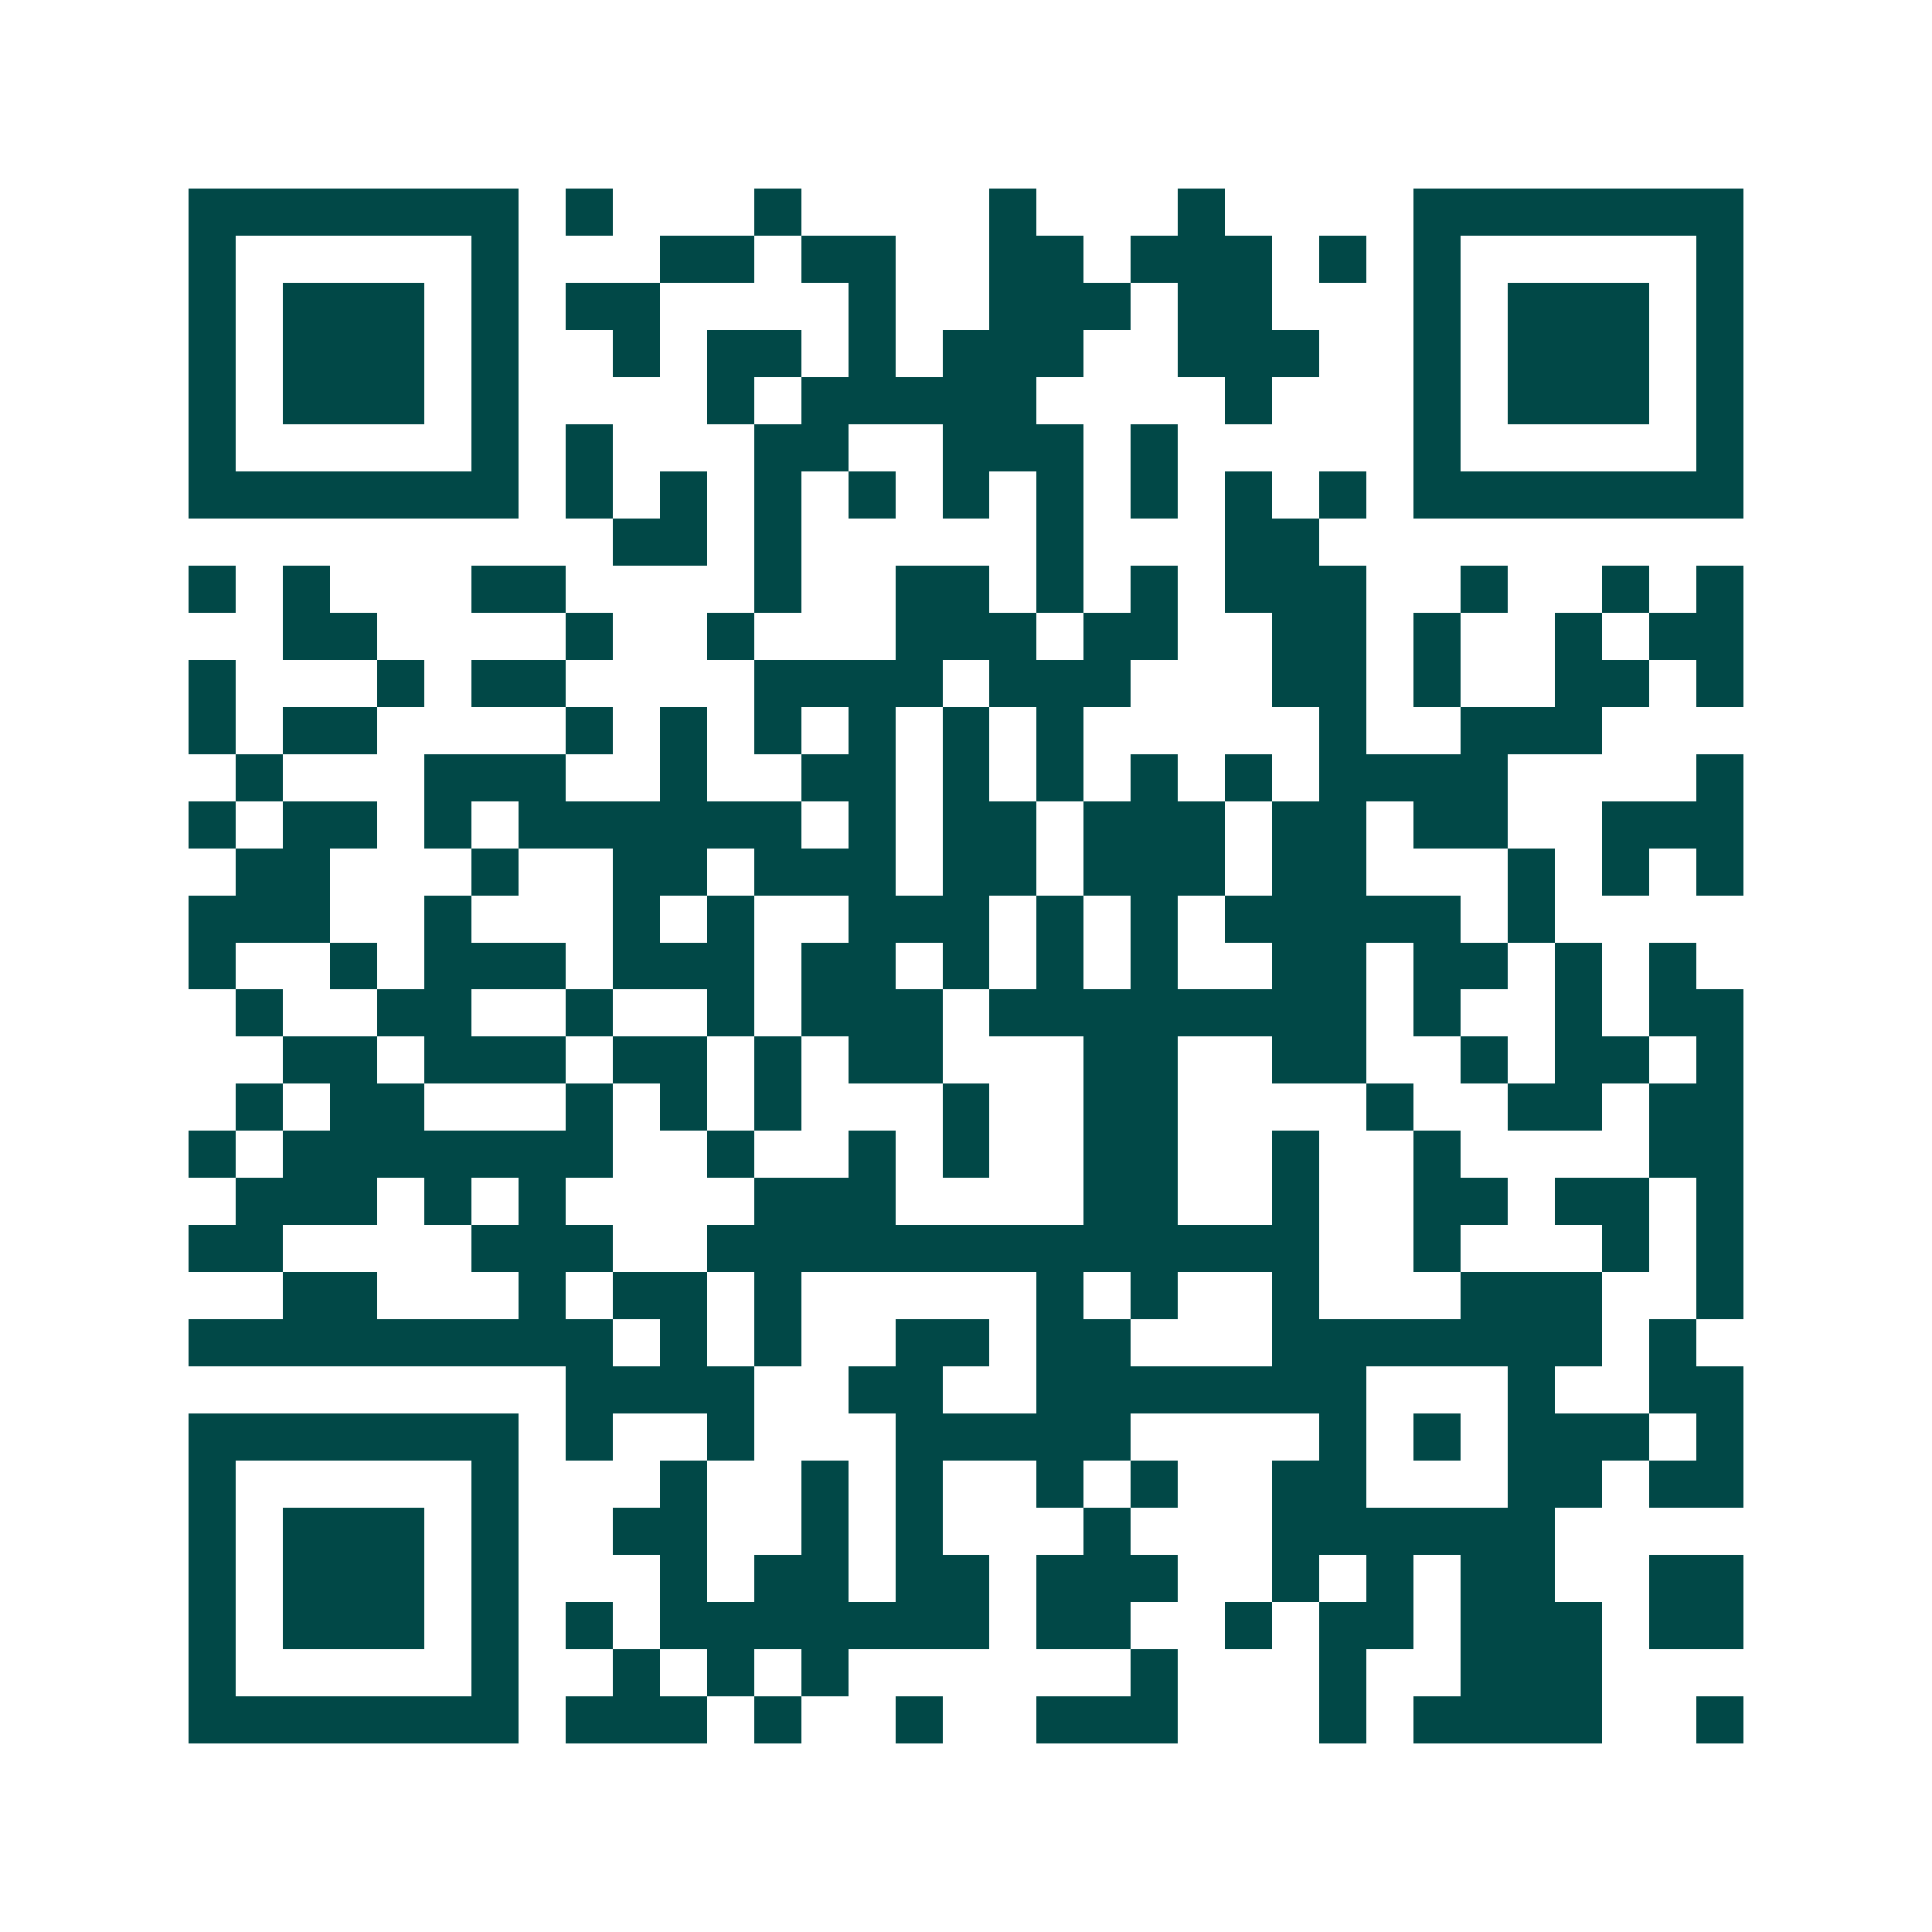 <svg xmlns="http://www.w3.org/2000/svg" width="200" height="200" viewBox="0 0 41 41" shape-rendering="crispEdges"><path fill="#ffffff" d="M0 0h41v41H0z"/><path stroke="#014847" d="M4 4.5h7m1 0h1m3 0h1m4 0h1m3 0h1m4 0h7M4 5.5h1m5 0h1m3 0h2m1 0h2m2 0h2m1 0h3m1 0h1m1 0h1m5 0h1M4 6.5h1m1 0h3m1 0h1m1 0h2m4 0h1m2 0h3m1 0h2m3 0h1m1 0h3m1 0h1M4 7.5h1m1 0h3m1 0h1m2 0h1m1 0h2m1 0h1m1 0h3m2 0h3m2 0h1m1 0h3m1 0h1M4 8.5h1m1 0h3m1 0h1m4 0h1m1 0h5m4 0h1m3 0h1m1 0h3m1 0h1M4 9.5h1m5 0h1m1 0h1m3 0h2m2 0h3m1 0h1m5 0h1m5 0h1M4 10.5h7m1 0h1m1 0h1m1 0h1m1 0h1m1 0h1m1 0h1m1 0h1m1 0h1m1 0h1m1 0h7M13 11.5h2m1 0h1m5 0h1m3 0h2M4 12.5h1m1 0h1m3 0h2m4 0h1m2 0h2m1 0h1m1 0h1m1 0h3m2 0h1m2 0h1m1 0h1M6 13.5h2m4 0h1m2 0h1m3 0h3m1 0h2m2 0h2m1 0h1m2 0h1m1 0h2M4 14.5h1m3 0h1m1 0h2m4 0h4m1 0h3m3 0h2m1 0h1m2 0h2m1 0h1M4 15.5h1m1 0h2m4 0h1m1 0h1m1 0h1m1 0h1m1 0h1m1 0h1m5 0h1m2 0h3M5 16.5h1m3 0h3m2 0h1m2 0h2m1 0h1m1 0h1m1 0h1m1 0h1m1 0h4m4 0h1M4 17.5h1m1 0h2m1 0h1m1 0h6m1 0h1m1 0h2m1 0h3m1 0h2m1 0h2m2 0h3M5 18.5h2m3 0h1m2 0h2m1 0h3m1 0h2m1 0h3m1 0h2m3 0h1m1 0h1m1 0h1M4 19.5h3m2 0h1m3 0h1m1 0h1m2 0h3m1 0h1m1 0h1m1 0h5m1 0h1M4 20.5h1m2 0h1m1 0h3m1 0h3m1 0h2m1 0h1m1 0h1m1 0h1m2 0h2m1 0h2m1 0h1m1 0h1M5 21.5h1m2 0h2m2 0h1m2 0h1m1 0h3m1 0h8m1 0h1m2 0h1m1 0h2M6 22.5h2m1 0h3m1 0h2m1 0h1m1 0h2m3 0h2m2 0h2m2 0h1m1 0h2m1 0h1M5 23.5h1m1 0h2m3 0h1m1 0h1m1 0h1m3 0h1m2 0h2m4 0h1m2 0h2m1 0h2M4 24.5h1m1 0h7m2 0h1m2 0h1m1 0h1m2 0h2m2 0h1m2 0h1m4 0h2M5 25.5h3m1 0h1m1 0h1m4 0h3m4 0h2m2 0h1m2 0h2m1 0h2m1 0h1M4 26.5h2m4 0h3m2 0h13m2 0h1m3 0h1m1 0h1M6 27.5h2m3 0h1m1 0h2m1 0h1m5 0h1m1 0h1m2 0h1m3 0h3m2 0h1M4 28.5h9m1 0h1m1 0h1m2 0h2m1 0h2m3 0h7m1 0h1M12 29.5h4m2 0h2m2 0h7m3 0h1m2 0h2M4 30.5h7m1 0h1m2 0h1m3 0h5m4 0h1m1 0h1m1 0h3m1 0h1M4 31.5h1m5 0h1m3 0h1m2 0h1m1 0h1m2 0h1m1 0h1m2 0h2m3 0h2m1 0h2M4 32.5h1m1 0h3m1 0h1m2 0h2m2 0h1m1 0h1m3 0h1m3 0h6M4 33.5h1m1 0h3m1 0h1m3 0h1m1 0h2m1 0h2m1 0h3m2 0h1m1 0h1m1 0h2m2 0h2M4 34.5h1m1 0h3m1 0h1m1 0h1m1 0h7m1 0h2m2 0h1m1 0h2m1 0h3m1 0h2M4 35.5h1m5 0h1m2 0h1m1 0h1m1 0h1m6 0h1m3 0h1m2 0h3M4 36.5h7m1 0h3m1 0h1m2 0h1m2 0h3m3 0h1m1 0h4m2 0h1"/></svg>
